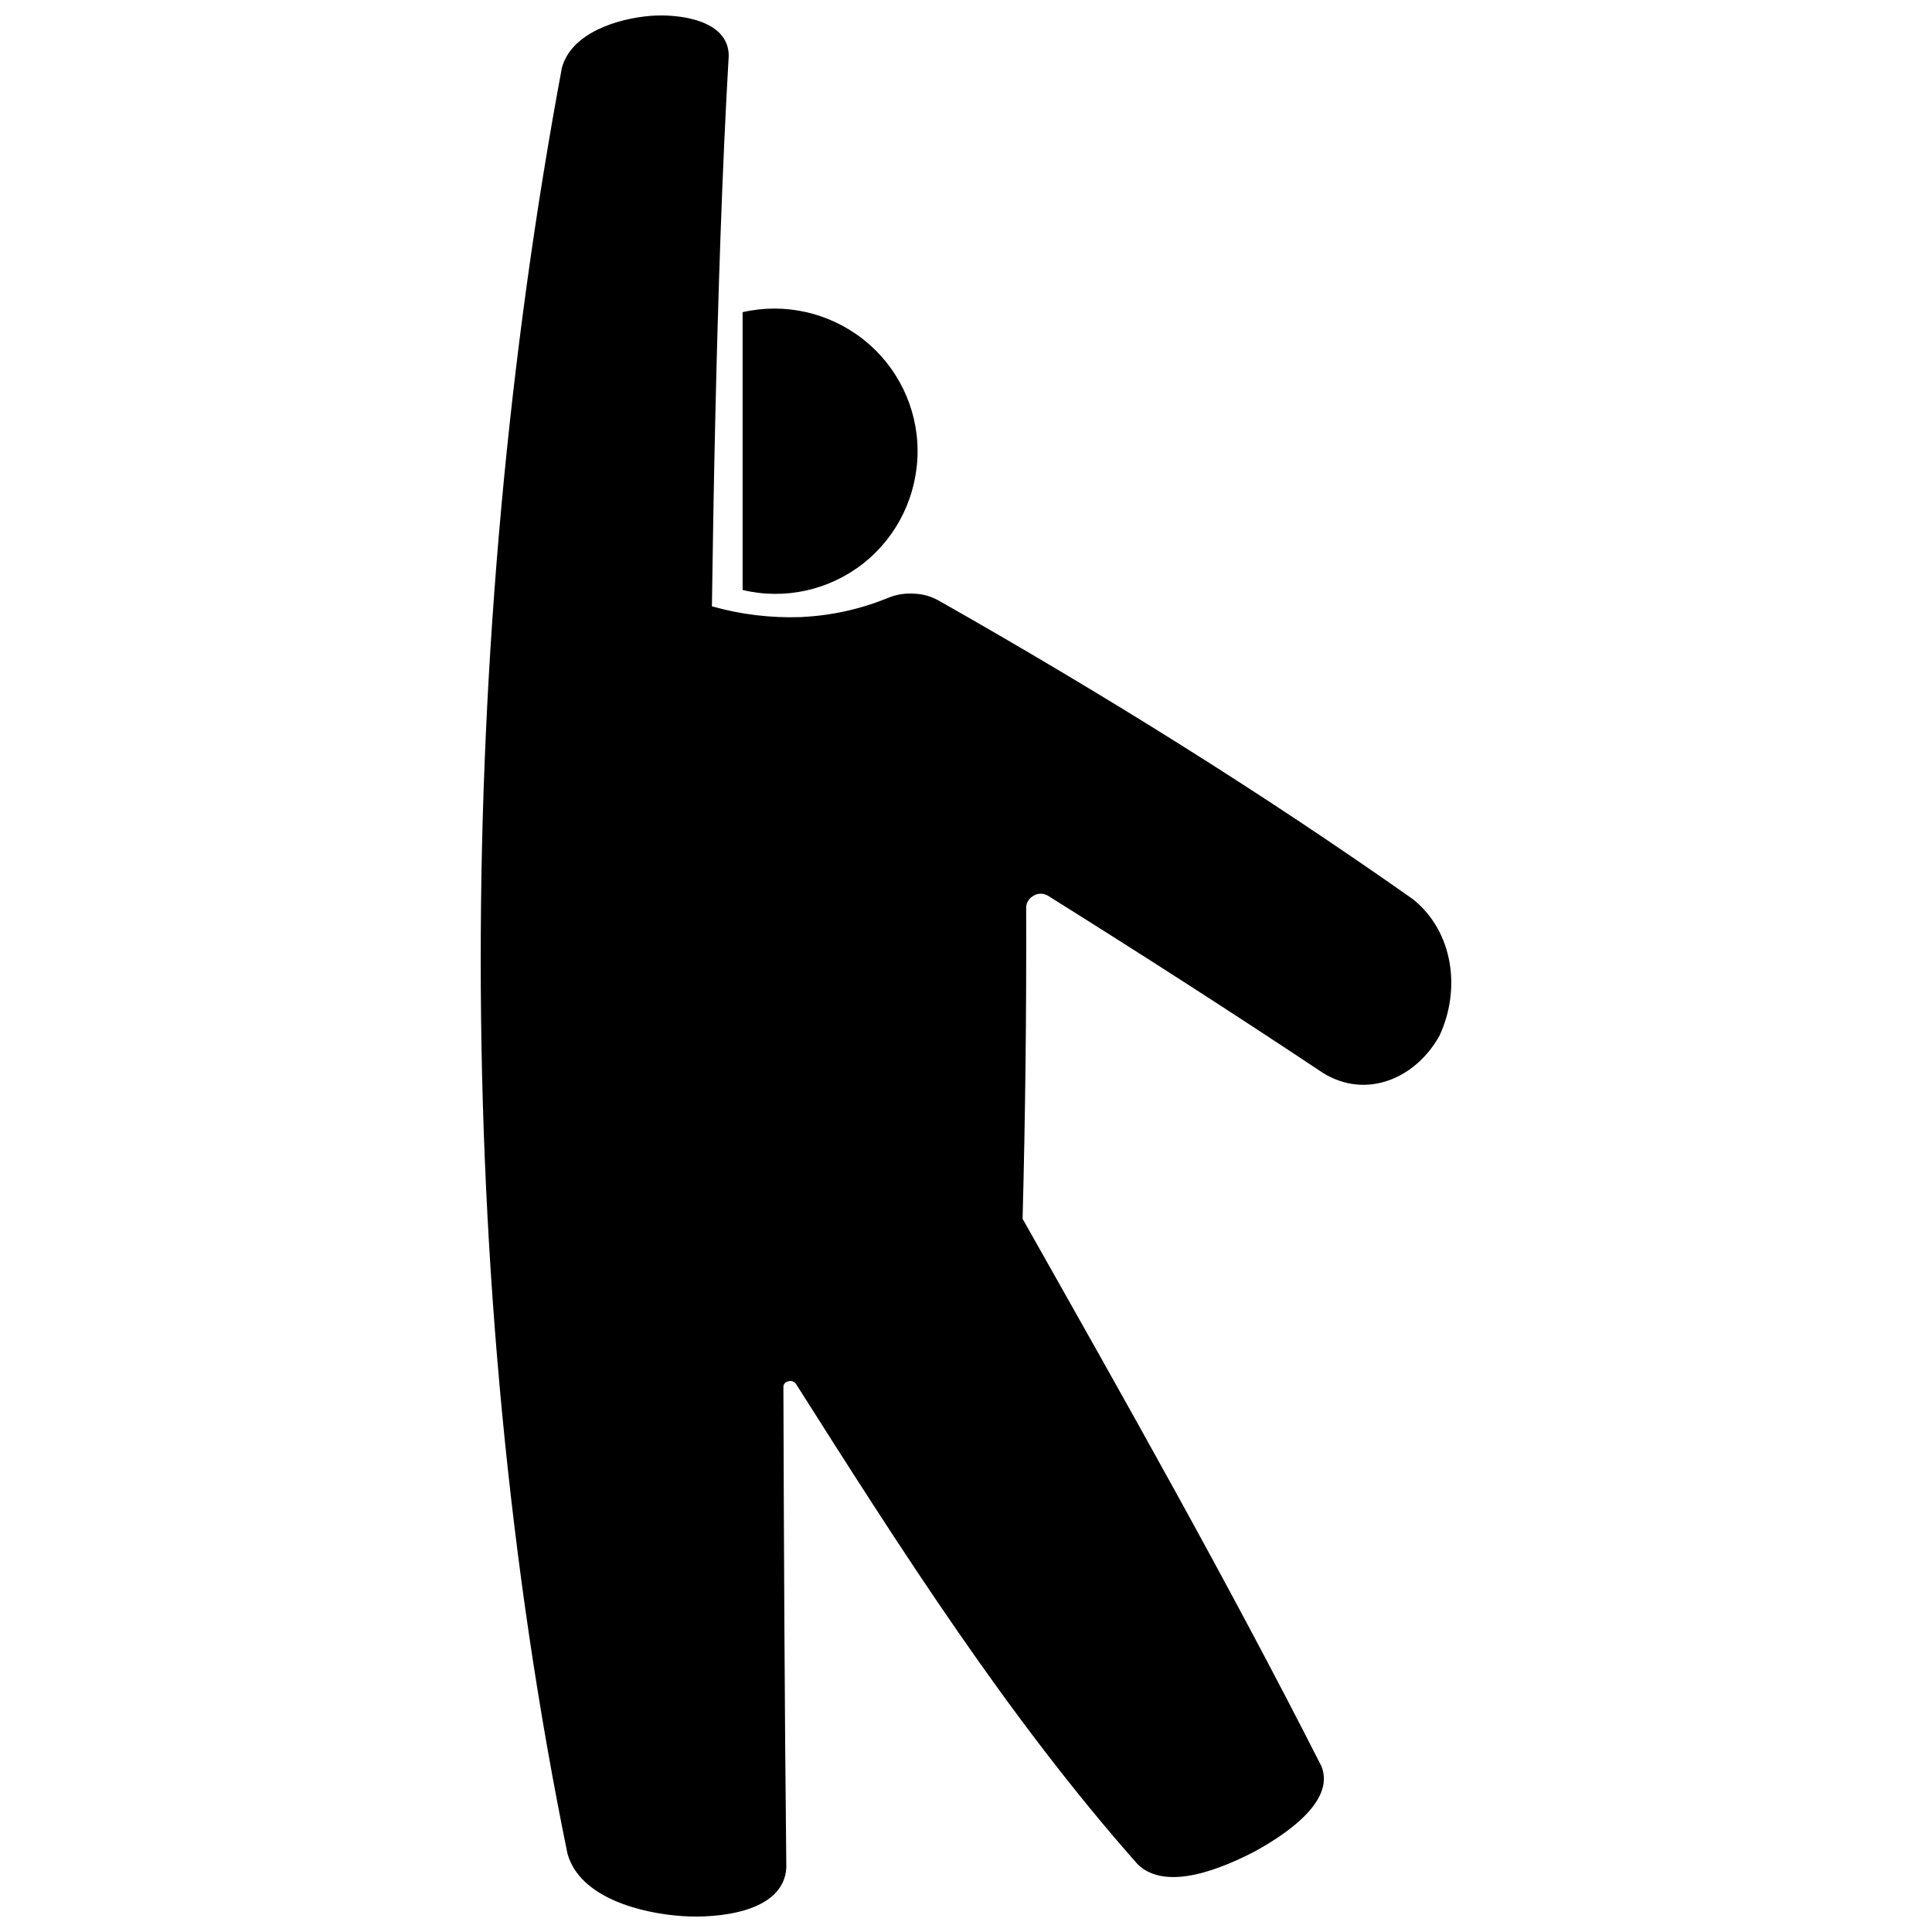 <?xml version="1.0" encoding="UTF-8"?>
<!-- Uploaded to: SVG Repo, www.svgrepo.com, Generator: SVG Repo Mixer Tools -->
<svg width="800px" height="800px" version="1.1" viewBox="144 144 512 512" xmlns="http://www.w3.org/2000/svg">
 <defs>
  <clipPath id="a">
   <path d="m271 148.09h258v503.81h-258z"/>
  </clipPath>
 </defs>
 <g clip-path="url(#a)">
  <path d="m292.96 161.68c-28.367 151.95-29.609 321.95 1.426 473.55 3.305 11.871 19.859 15.852 30.508 16.562 8.973 0.598 26.887-0.824 27.492-12.91-0.465-42.465-0.641-84.934-0.777-127.4 0.02-0.742 0.586-1.27 1.285-1.414 0.785-0.262 1.598 0.039 2.066 0.711 27.785 43.812 56.031 88.262 90.48 127.22 7.684 7.625 23.055 0.785 30.934-3.266 6.879-3.769 21.793-12.926 17.805-22.695-24.941-49.105-52.105-97.094-79.184-145.05 0.738-27.492 1.039-54.992 0.949-82.496 0.027-1.387 0.863-2.539 2.066-3.184 1.145-0.629 2.492-0.617 3.629 0.02 24.539 15.352 48.895 30.988 72.992 47.031 11.594 7.125 24.641 1.332 30.852-9.902 5.664-12.113 3.777-27.391-6.941-36.086-40.504-28.555-82.613-54.723-125.71-79.176-2.008-1.121-4.215-1.793-6.519-1.859-2.402-0.184-4.785 0.199-7.008 1.125-7.348 3.012-15.109 4.695-23.039 5.074-7.981 0.273-15.918-0.668-23.602-2.856 0.457-33.012 1.145-66.023 2.309-99.02 0.566-15.617 1.234-31.234 2.148-46.836 0.023-9.691-13.5-11.191-20.688-10.621-8.582 0.68-21.16 4.441-23.57 13.953 0.031-0.168 0.062-0.324 0.094-0.484z"/>
 </g>
 <path d="m340.8 226.73v73.621c11.168 2.68 22.984 0.07 32.031-7.078 9.047-7.148 14.336-18.117 14.336-29.73 0-11.504-5.289-22.406-14.336-29.555-9.047-7.152-20.863-9.828-32.031-7.258z"/>
</svg>